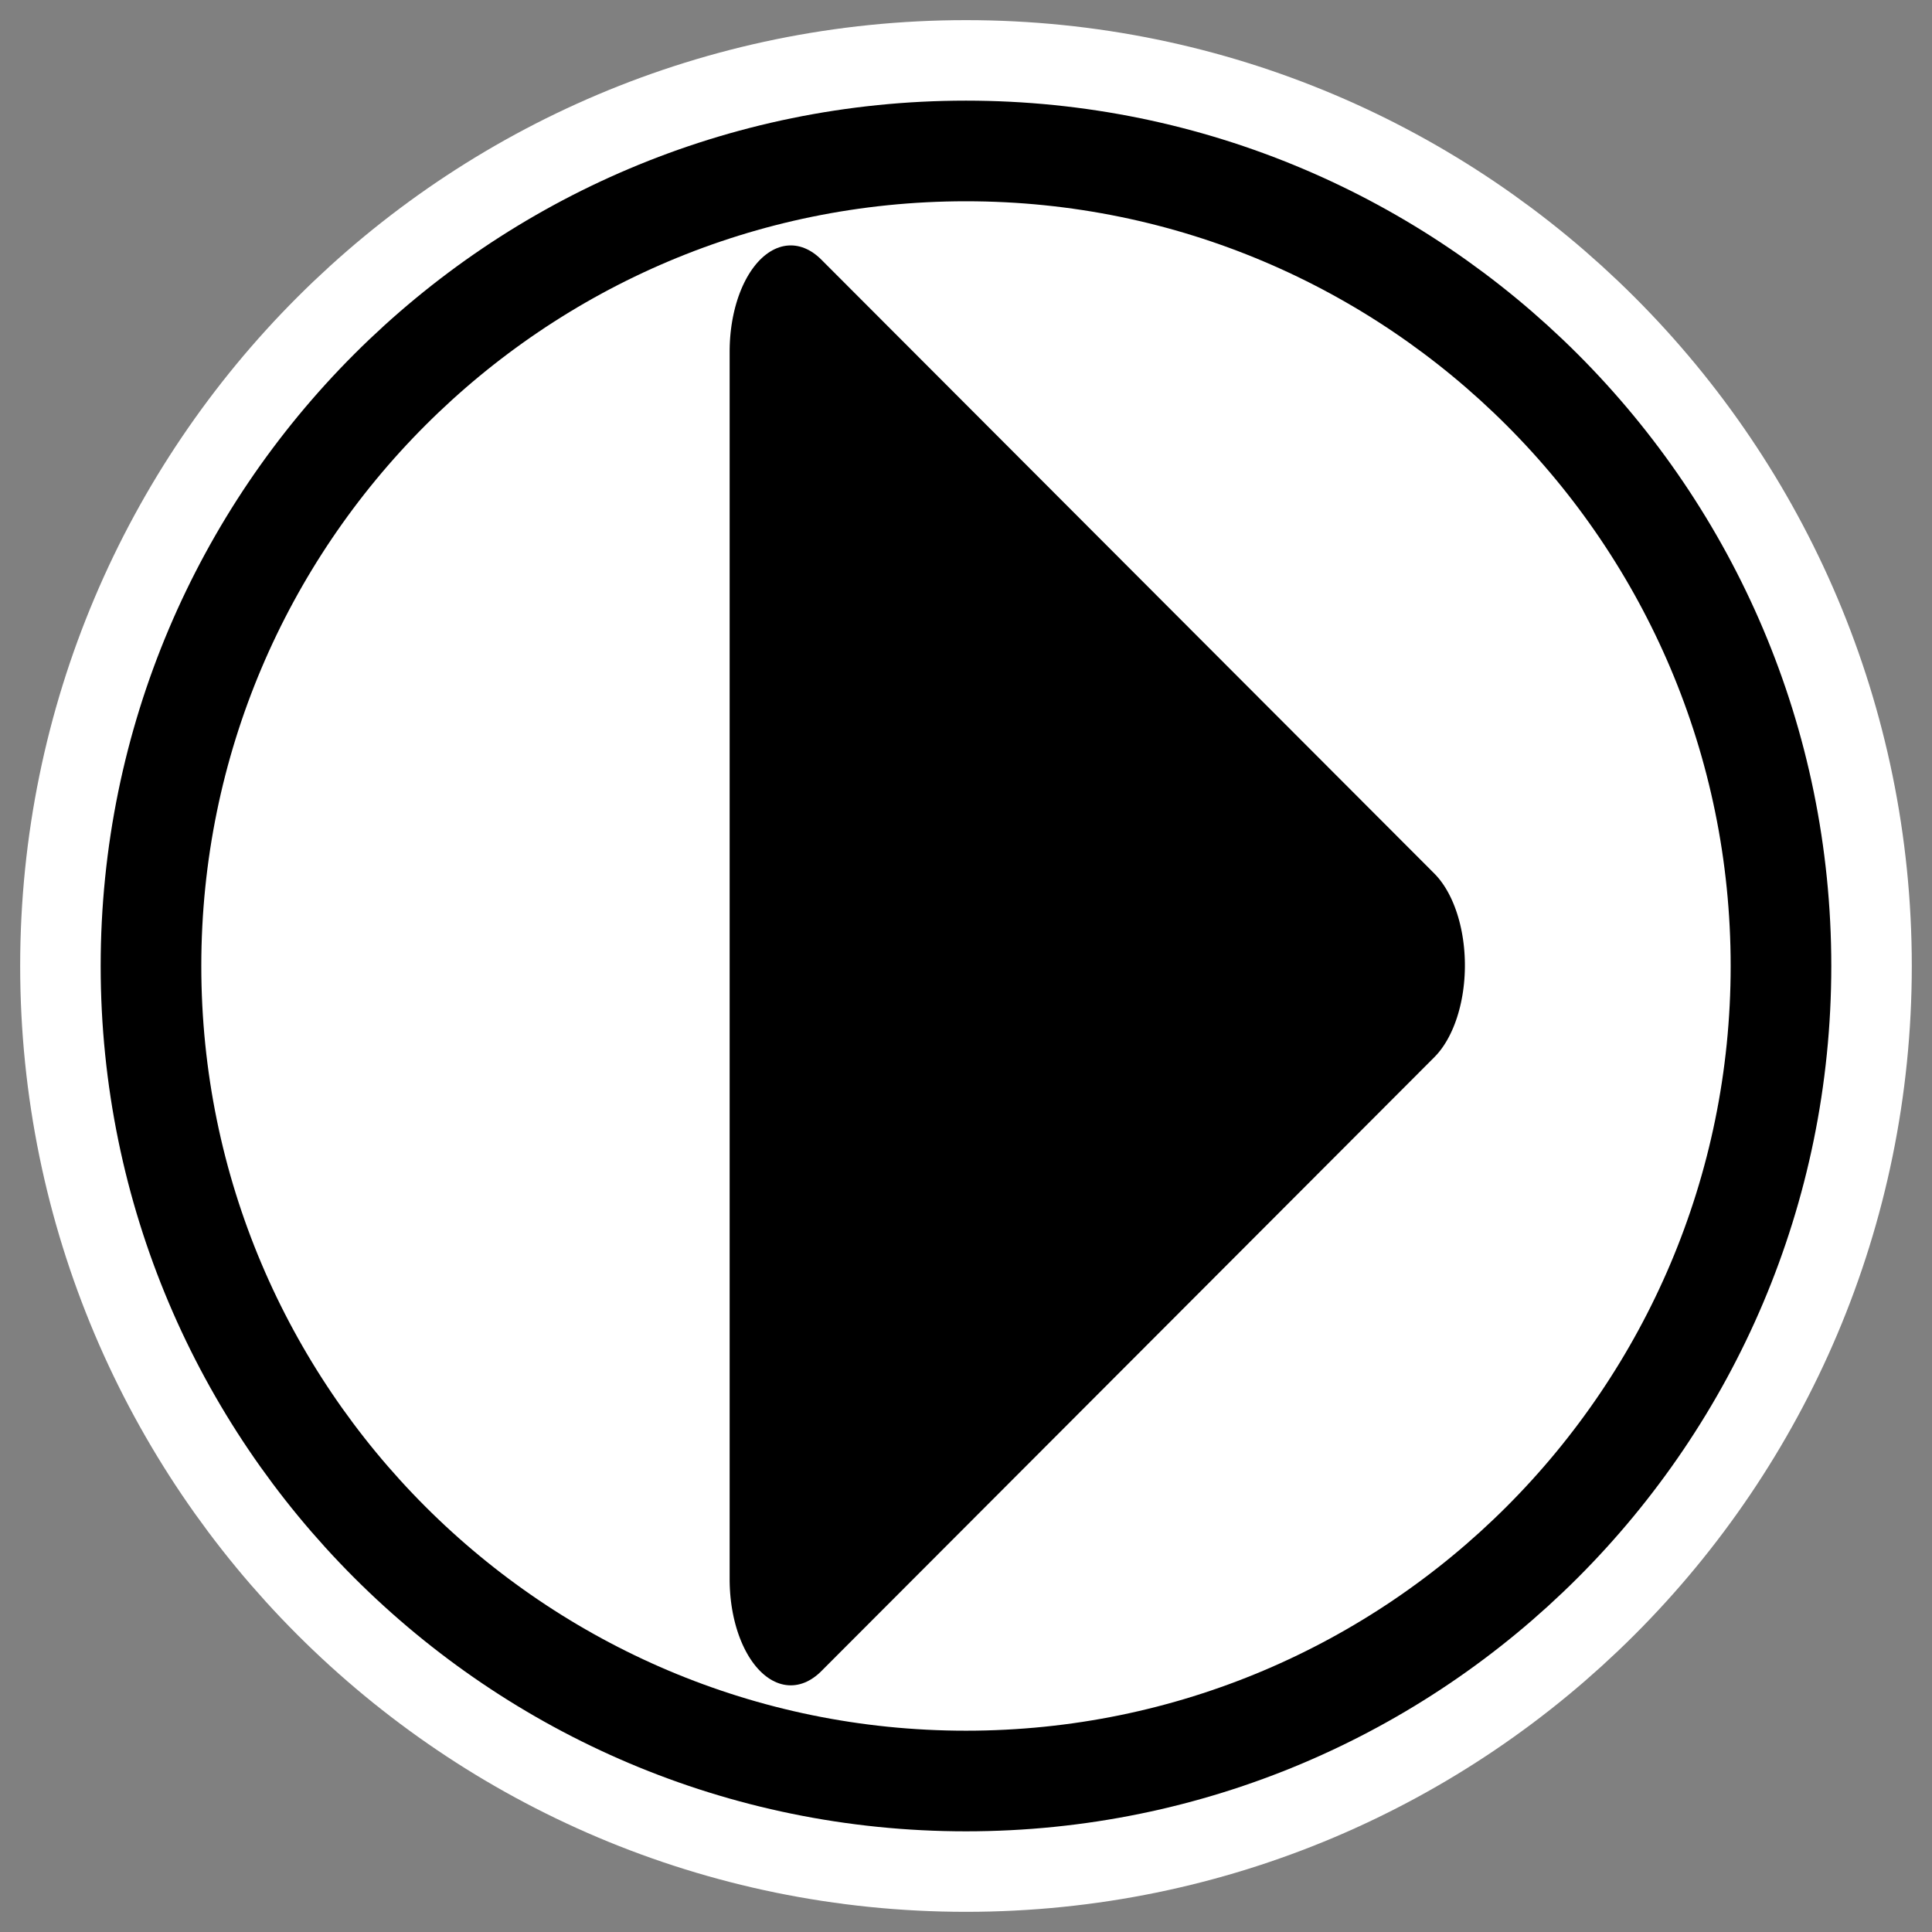 <svg xmlns="http://www.w3.org/2000/svg" viewBox="0 0 60 60" version="1.0"><rect x="0" y="0" width="60" height="60" fill="#808080" stroke="none"/><path d="M29.999 4.688c13.972 0 25.311 11.34 25.311 25.311S43.97 55.311 30 55.311 4.689 43.97 4.689 29.999c0-13.971 11.339-25.311 25.31-25.311z" stroke-linejoin="round" color="#000" stroke="#fff" stroke-linecap="round" stroke-width="8.125" fill="none"/><path d="M29.999 4.688c13.972 0 25.311 11.34 25.311 25.311S43.97 55.311 30 55.311 4.689 43.97 4.689 29.999c0-13.971 11.339-25.311 25.31-25.311z" stroke-linejoin="round" fill-rule="evenodd" color="#000" stroke="#000" stroke-linecap="round" stroke-width="3.125" fill="#fff"/><path transform="matrix(0 .961 -.554 0 30.632 67.647)" d="M-19.355 10.964h-39.68l19.84-34.364 19.84 34.364z" stroke-linejoin="round" fill-rule="evenodd" color="#000" stroke="#000" stroke-linecap="round" stroke-width="6.853"/></svg>
